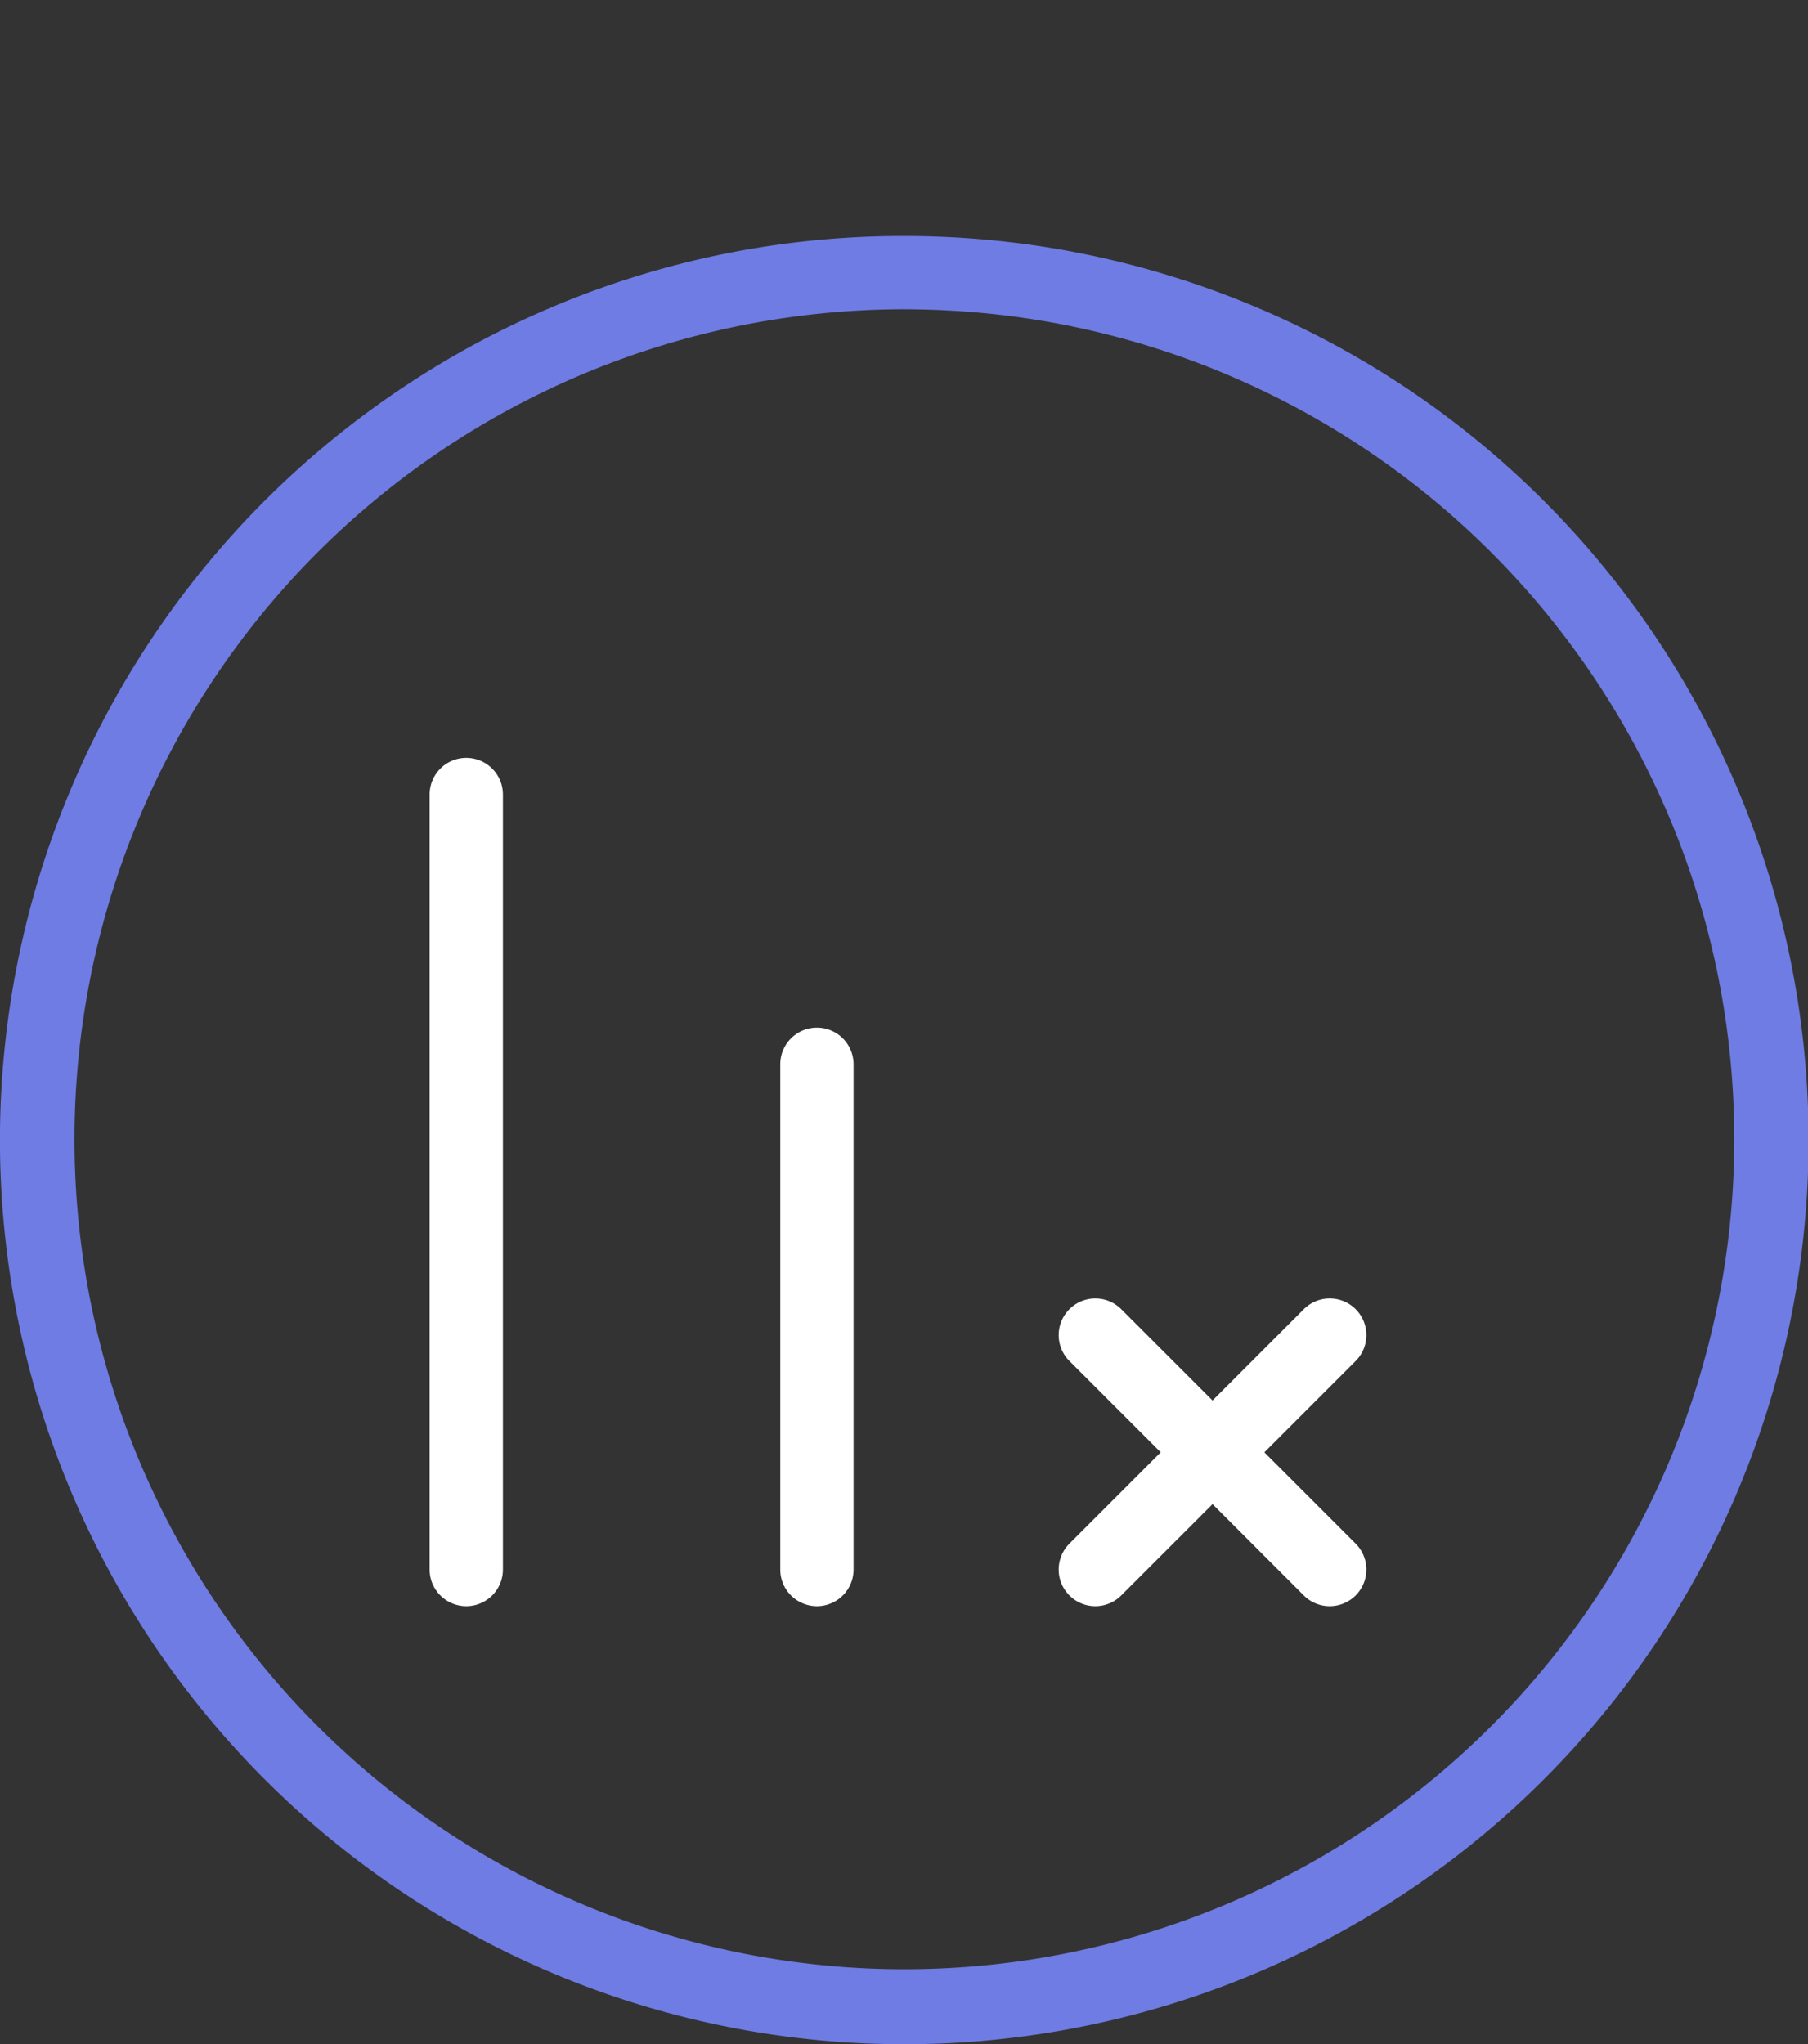 <svg id="protect-stat" xmlns="http://www.w3.org/2000/svg" width="99.646" height="112.652" viewBox="0 0 99.646 112.652">
  <rect x="0" y="0" width="99.646" height="112.652" fill="#333333" stroke="none"/>
  <path id="Path_2518" data-name="Path 2518" transform="translate(17.127)" fill="#6f7ce3"/>
  <path id="Path_2519" data-name="Path 2519" d="M52.541,102.364A49.827,49.827,0,0,1,24.427,11.4,49.6,49.6,0,0,1,52.541,2.718a50.547,50.547,0,0,1,6.586.431,49.824,49.824,0,0,1-6.586,99.215Zm0-95.608a45.738,45.738,0,1,0,6.057.4A46.492,46.492,0,0,0,52.541,6.757Z" transform="translate(-2.718 10.288)" fill="#6f7ce3"/>
  <path id="Line_156" data-name="Line 156" d="M.519,45.247A2.019,2.019,0,0,1-1.5,43.228V.519a2.019,2.019,0,1,1,4.039,0V43.228A2.019,2.019,0,0,1,.519,45.247Z" transform="translate(25.179 43.265)" fill="#fff"/>
  <path id="Line_157" data-name="Line 157" d="M.519,30.382A2.019,2.019,0,0,1-1.5,28.363V.519a2.019,2.019,0,0,1,4.039,0V28.363A2.019,2.019,0,0,1,.519,30.382Z" transform="translate(44.504 58.13)" fill="#fff"/>
  <path id="Line_158" data-name="Line 158" d="M13.437,15.457a2.013,2.013,0,0,1-1.428-.591L-.909,1.947A2.019,2.019,0,0,1,1.947-.909L14.865,12.01a2.019,2.019,0,0,1-1.428,3.447Z" transform="translate(59.849 73.055)" fill="#fff"/>
  <path id="Line_159" data-name="Line 159" d="M.519,15.457A2.019,2.019,0,0,1-.909,12.01L12.01-.909a2.019,2.019,0,0,1,2.856,2.856L1.947,14.865A2.013,2.013,0,0,1,.519,15.457Z" transform="translate(59.849 73.055)" fill="#fff"/>
</svg>
